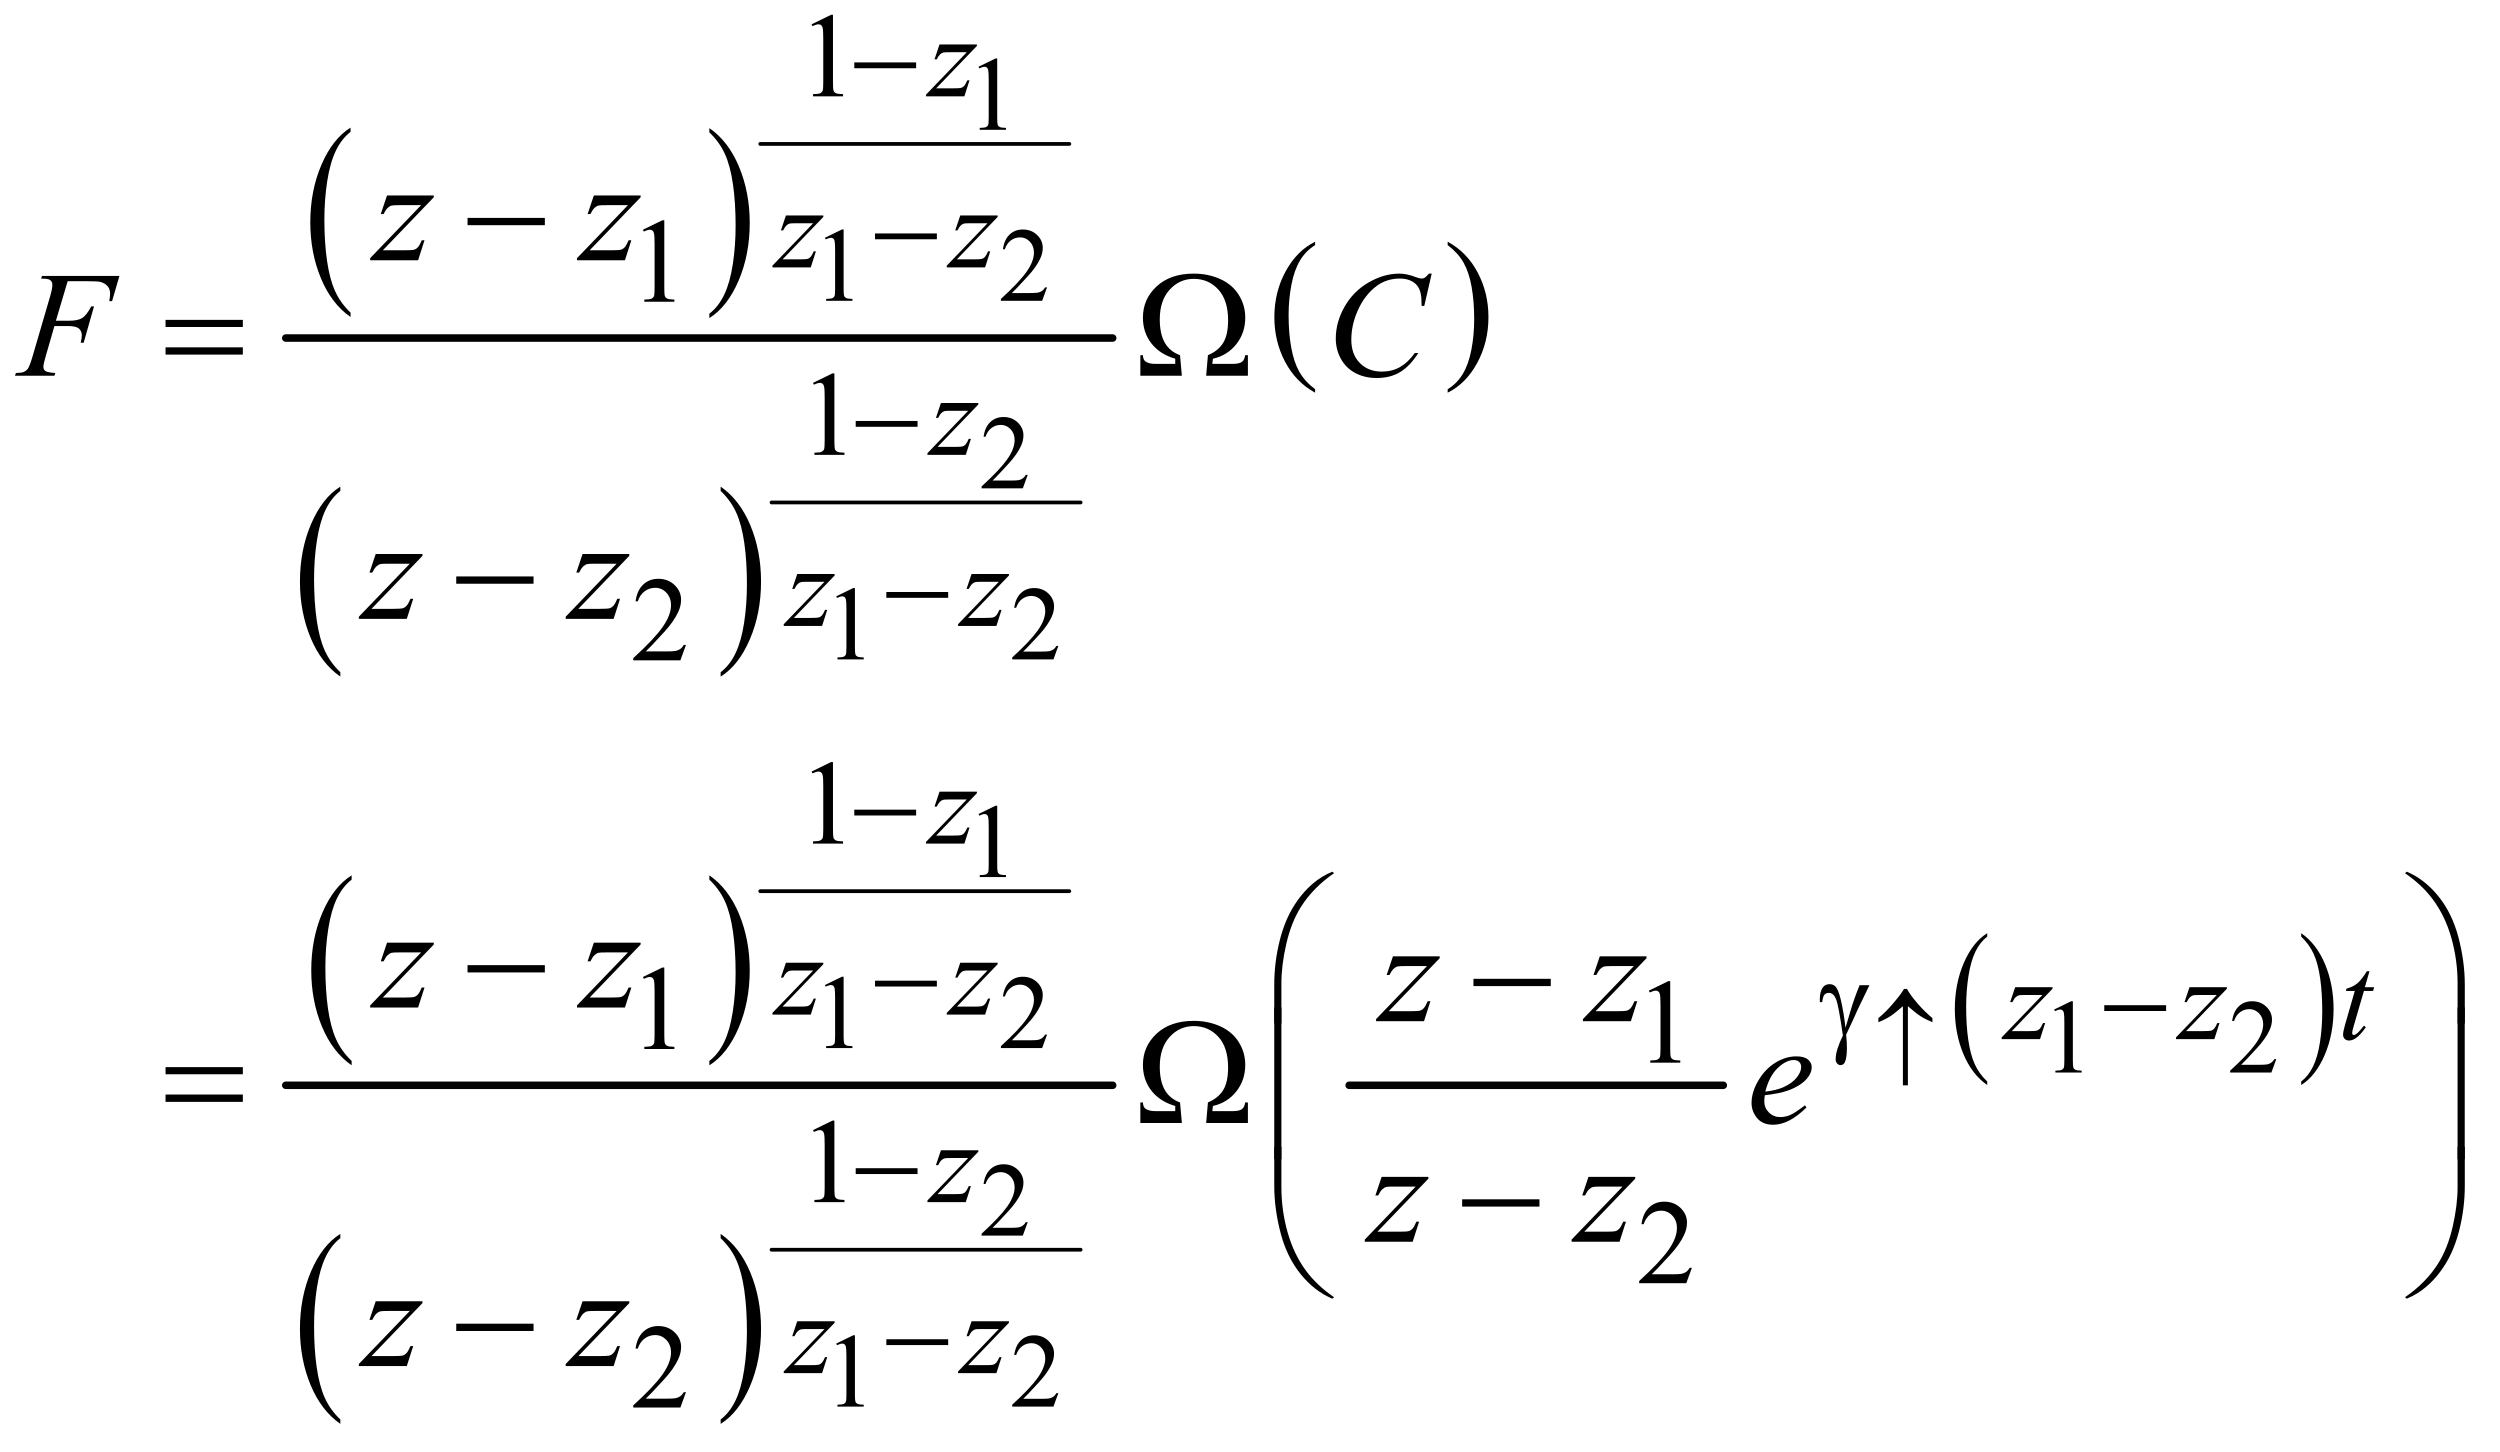 <?xml version="1.0" encoding="UTF-8"?>
<!DOCTYPE svg PUBLIC '-//W3C//DTD SVG 1.0//EN'
          'http://www.w3.org/TR/2001/REC-SVG-20010904/DTD/svg10.dtd'>
<svg stroke-dasharray="none" shape-rendering="auto" xmlns="http://www.w3.org/2000/svg" font-family="'Dialog'" text-rendering="auto" width="260" fill-opacity="1" color-interpolation="auto" color-rendering="auto" preserveAspectRatio="xMidYMid meet" font-size="12px" viewBox="0 0 260 151" fill="black" xmlns:xlink="http://www.w3.org/1999/xlink" stroke="black" image-rendering="auto" stroke-miterlimit="10" stroke-linecap="square" stroke-linejoin="miter" font-style="normal" stroke-width="1" height="151" stroke-dashoffset="0" font-weight="normal" stroke-opacity="1"
><!--Generated by the Batik Graphics2D SVG Generator--><defs id="genericDefs"
  /><g
  ><defs id="defs1"
    ><clipPath clipPathUnits="userSpaceOnUse" id="clipPath1"
      ><path d="M0.915 2.287 L165.664 2.287 L165.664 97.893 L0.915 97.893 L0.915 2.287 Z"
      /></clipPath
      ><clipPath clipPathUnits="userSpaceOnUse" id="clipPath2"
      ><path d="M29.239 73.051 L29.239 3127.558 L5292.792 3127.558 L5292.792 73.051 Z"
      /></clipPath
    ></defs
    ><g transform="scale(1.576,1.576) translate(-0.915,-2.287) matrix(0.031,0,0,0.031,0,0)"
    ><path d="M775.75 739.312 L775.75 748.609 Q735.234 720.484 712.641 666.086 Q690.047 611.688 690.047 547.016 Q690.047 479.734 713.805 424.469 Q737.562 369.203 775.75 345.406 L775.75 354.5 Q756.656 369.203 744.391 394.727 Q732.125 420.25 726.07 459.508 Q720.016 498.766 720.016 541.391 Q720.016 589.625 725.602 628.562 Q731.188 667.5 742.68 693.133 Q754.172 718.766 775.75 739.312 Z" stroke="none" clip-path="url(#clipPath2)"
    /></g
    ><g transform="matrix(0.049,0,0,0.049,-1.442,-3.603)"
    ><path d="M1534.984 354.5 L1534.984 345.406 Q1575.516 373.312 1598.109 427.711 Q1620.703 482.109 1620.703 546.797 Q1620.703 614.062 1596.945 669.438 Q1573.188 724.812 1534.984 748.609 L1534.984 739.312 Q1554.234 724.594 1566.508 699.07 Q1578.781 673.547 1584.758 634.398 Q1590.734 595.25 1590.734 552.422 Q1590.734 504.391 1585.219 465.352 Q1579.703 426.312 1568.141 400.68 Q1556.578 375.047 1534.984 354.5 Z" stroke="none" clip-path="url(#clipPath2)"
    /></g
    ><g stroke-width="8" transform="matrix(0.049,0,0,0.049,-1.442,-3.603)" stroke-linejoin="round" stroke-linecap="round"
    ><line y2="379" fill="none" x1="1643" clip-path="url(#clipPath2)" x2="2299" y1="379"
    /></g
    ><g transform="matrix(0.049,0,0,0.049,-1.442,-3.603)"
    ><path d="M751.75 1500.312 L751.75 1509.609 Q711.234 1481.484 688.641 1427.086 Q666.047 1372.688 666.047 1308.016 Q666.047 1240.734 689.805 1185.469 Q713.562 1130.203 751.75 1106.406 L751.75 1115.5 Q732.656 1130.203 720.391 1155.727 Q708.125 1181.25 702.07 1220.508 Q696.016 1259.766 696.016 1302.391 Q696.016 1350.625 701.602 1389.562 Q707.188 1428.5 718.68 1454.133 Q730.172 1479.766 751.75 1500.312 Z" stroke="none" clip-path="url(#clipPath2)"
    /></g
    ><g transform="matrix(0.049,0,0,0.049,-1.442,-3.603)"
    ><path d="M1558.984 1115.5 L1558.984 1106.406 Q1599.516 1134.312 1622.109 1188.711 Q1644.703 1243.109 1644.703 1307.797 Q1644.703 1375.062 1620.945 1430.438 Q1597.188 1485.812 1558.984 1509.609 L1558.984 1500.312 Q1578.234 1485.594 1590.508 1460.07 Q1602.781 1434.547 1608.758 1395.398 Q1614.734 1356.25 1614.734 1313.422 Q1614.734 1265.391 1609.219 1226.352 Q1603.703 1187.312 1592.141 1161.68 Q1580.578 1136.047 1558.984 1115.5 Z" stroke="none" clip-path="url(#clipPath2)"
    /></g
    ><g stroke-width="8" transform="matrix(0.049,0,0,0.049,-1.442,-3.603)" stroke-linejoin="round" stroke-linecap="round"
    ><line y2="1140" fill="none" x1="1667" clip-path="url(#clipPath2)" x2="2323" y1="1140"
    /></g
    ><g stroke-width="16" transform="matrix(0.049,0,0,0.049,-1.442,-3.603)" stroke-linejoin="round" stroke-linecap="round"
    ><line y2="791" fill="none" x1="636" clip-path="url(#clipPath2)" x2="2391" y1="791"
    /></g
    ><g transform="matrix(0.049,0,0,0.049,-1.442,-3.603)"
    ><path d="M2820.688 899.578 L2820.688 906.969 Q2779.781 884.625 2756.977 841.398 Q2734.172 798.172 2734.172 746.781 Q2734.172 693.328 2758.148 649.414 Q2782.125 605.5 2820.688 586.594 L2820.688 593.812 Q2801.406 605.5 2789.023 625.781 Q2776.641 646.062 2770.531 677.258 Q2764.422 708.453 2764.422 742.312 Q2764.422 780.641 2770.062 811.578 Q2775.703 842.516 2787.305 862.883 Q2798.906 883.25 2820.688 899.578 Z" stroke="none" clip-path="url(#clipPath2)"
    /></g
    ><g transform="matrix(0.049,0,0,0.049,-1.442,-3.603)"
    ><path d="M3102.047 593.812 L3102.047 586.594 Q3142.969 608.766 3165.773 651.992 Q3188.578 695.219 3188.578 746.609 Q3188.578 800.062 3164.594 844.062 Q3140.609 888.062 3102.047 906.969 L3102.047 899.578 Q3121.484 887.891 3133.867 867.609 Q3146.25 847.328 3152.289 816.219 Q3158.328 785.109 3158.328 751.078 Q3158.328 712.922 3152.758 681.898 Q3147.188 650.875 3135.516 630.508 Q3123.844 610.141 3102.047 593.812 Z" stroke="none" clip-path="url(#clipPath2)"
    /></g
    ><g transform="matrix(0.049,0,0,0.049,-1.442,-3.603)"
    ><path d="M775.75 2325.312 L775.75 2334.609 Q735.234 2306.484 712.641 2252.086 Q690.047 2197.688 690.047 2133.016 Q690.047 2065.734 713.805 2010.469 Q737.562 1955.203 775.75 1931.406 L775.75 1940.5 Q756.656 1955.203 744.391 1980.727 Q732.125 2006.25 726.07 2045.508 Q720.016 2084.766 720.016 2127.391 Q720.016 2175.625 725.602 2214.562 Q731.188 2253.5 742.68 2279.133 Q754.172 2304.766 775.75 2325.312 Z" stroke="none" clip-path="url(#clipPath2)"
    /></g
    ><g transform="matrix(0.049,0,0,0.049,-1.442,-3.603)"
    ><path d="M1534.984 1940.5 L1534.984 1931.406 Q1575.516 1959.312 1598.109 2013.711 Q1620.703 2068.109 1620.703 2132.797 Q1620.703 2200.062 1596.945 2255.438 Q1573.188 2310.812 1534.984 2334.609 L1534.984 2325.312 Q1554.234 2310.594 1566.508 2285.07 Q1578.781 2259.547 1584.758 2220.398 Q1590.734 2181.25 1590.734 2138.422 Q1590.734 2090.391 1585.219 2051.352 Q1579.703 2012.312 1568.141 1986.68 Q1556.578 1961.047 1534.984 1940.5 Z" stroke="none" clip-path="url(#clipPath2)"
    /></g
    ><g stroke-width="8" transform="matrix(0.049,0,0,0.049,-1.442,-3.603)" stroke-linejoin="round" stroke-linecap="round"
    ><line y2="1965" fill="none" x1="1643" clip-path="url(#clipPath2)" x2="2299" y1="1965"
    /></g
    ><g transform="matrix(0.049,0,0,0.049,-1.442,-3.603)"
    ><path d="M751.75 3086.312 L751.75 3095.609 Q711.234 3067.484 688.641 3013.086 Q666.047 2958.688 666.047 2894.016 Q666.047 2826.734 689.805 2771.469 Q713.562 2716.203 751.75 2692.406 L751.75 2701.5 Q732.656 2716.203 720.391 2741.727 Q708.125 2767.25 702.07 2806.508 Q696.016 2845.766 696.016 2888.391 Q696.016 2936.625 701.602 2975.562 Q707.188 3014.5 718.68 3040.133 Q730.172 3065.766 751.75 3086.312 Z" stroke="none" clip-path="url(#clipPath2)"
    /></g
    ><g transform="matrix(0.049,0,0,0.049,-1.442,-3.603)"
    ><path d="M1558.984 2701.5 L1558.984 2692.406 Q1599.516 2720.312 1622.109 2774.711 Q1644.703 2829.109 1644.703 2893.797 Q1644.703 2961.062 1620.945 3016.438 Q1597.188 3071.812 1558.984 3095.609 L1558.984 3086.312 Q1578.234 3071.594 1590.508 3046.07 Q1602.781 3020.547 1608.758 2981.398 Q1614.734 2942.25 1614.734 2899.422 Q1614.734 2851.391 1609.219 2812.352 Q1603.703 2773.312 1592.141 2747.68 Q1580.578 2722.047 1558.984 2701.5 Z" stroke="none" clip-path="url(#clipPath2)"
    /></g
    ><g stroke-width="8" transform="matrix(0.049,0,0,0.049,-1.442,-3.603)" stroke-linejoin="round" stroke-linecap="round"
    ><line y2="2726" fill="none" x1="1667" clip-path="url(#clipPath2)" x2="2323" y1="2726"
    /></g
    ><g stroke-width="16" transform="matrix(0.049,0,0,0.049,-1.442,-3.603)" stroke-linejoin="round" stroke-linecap="round"
    ><line y2="2377" fill="none" x1="636" clip-path="url(#clipPath2)" x2="2391" y1="2377"
    /></g
    ><g stroke-width="16" transform="matrix(0.049,0,0,0.049,-1.442,-3.603)" stroke-linejoin="round" stroke-linecap="round"
    ><line y2="2377" fill="none" x1="2893" clip-path="url(#clipPath2)" x2="3687" y1="2377"
    /></g
    ><g transform="matrix(0.049,0,0,0.049,-1.442,-3.603)"
    ><path d="M4247.188 2368.969 L4247.188 2376.406 Q4214.688 2353.938 4196.57 2310.461 Q4178.453 2266.984 4178.453 2215.297 Q4178.453 2161.547 4197.508 2117.383 Q4216.562 2073.219 4247.188 2054.203 L4247.188 2061.469 Q4231.875 2073.219 4222.039 2093.617 Q4212.203 2114.016 4207.344 2145.383 Q4202.484 2176.75 4202.484 2210.812 Q4202.484 2249.359 4206.969 2280.469 Q4211.453 2311.578 4220.664 2332.062 Q4229.875 2352.547 4247.188 2368.969 Z" stroke="none" clip-path="url(#clipPath2)"
    /></g
    ><g transform="matrix(0.049,0,0,0.049,-1.442,-3.603)"
    ><path d="M4913.609 2061.469 L4913.609 2054.203 Q4946.094 2076.5 4964.211 2119.977 Q4982.328 2163.453 4982.328 2215.125 Q4982.328 2268.891 4963.281 2313.141 Q4944.234 2357.391 4913.609 2376.406 L4913.609 2368.969 Q4929.047 2357.219 4938.883 2336.82 Q4948.719 2316.422 4953.508 2285.133 Q4958.297 2253.844 4958.297 2219.625 Q4958.297 2181.25 4953.883 2150.047 Q4949.469 2118.844 4940.188 2098.367 Q4930.906 2077.891 4913.609 2061.469 Z" stroke="none" clip-path="url(#clipPath2)"
    /></g
    ><g transform="matrix(0.049,0,0,0.049,-1.442,-3.603)"
    ><path d="M2106.25 215.234 L2142.344 197.625 L2145.953 197.625 L2145.953 322.859 Q2145.953 335.328 2146.992 338.391 Q2148.031 341.453 2151.312 343.094 Q2154.594 344.734 2164.656 344.953 L2164.656 349 L2108.875 349 L2108.875 344.953 Q2119.375 344.734 2122.438 343.148 Q2125.5 341.562 2126.703 338.883 Q2127.906 336.203 2127.906 322.859 L2127.906 242.797 Q2127.906 226.609 2126.812 222.016 Q2126.047 218.516 2124.023 216.875 Q2122 215.234 2119.156 215.234 Q2115.109 215.234 2107.891 218.625 L2106.25 215.234 Z" stroke="none" clip-path="url(#clipPath2)"
    /></g
    ><g transform="matrix(0.049,0,0,0.049,-1.442,-3.603)"
    ><path d="M1780.25 578.234 L1816.344 560.625 L1819.953 560.625 L1819.953 685.859 Q1819.953 698.328 1820.992 701.391 Q1822.031 704.453 1825.312 706.094 Q1828.594 707.734 1838.656 707.953 L1838.656 712 L1782.875 712 L1782.875 707.953 Q1793.375 707.734 1796.438 706.148 Q1799.5 704.562 1800.703 701.883 Q1801.906 699.203 1801.906 685.859 L1801.906 605.797 Q1801.906 589.609 1800.812 585.016 Q1800.047 581.516 1798.023 579.875 Q1796 578.234 1793.156 578.234 Q1789.109 578.234 1781.891 581.625 L1780.25 578.234 ZM2251.703 683.453 L2241.312 712 L2153.812 712 L2153.812 707.953 Q2192.422 672.734 2208.172 650.422 Q2223.922 628.109 2223.922 609.625 Q2223.922 595.516 2215.281 586.438 Q2206.641 577.359 2194.609 577.359 Q2183.672 577.359 2174.977 583.758 Q2166.281 590.156 2162.125 602.516 L2158.078 602.516 Q2160.812 582.281 2172.133 571.453 Q2183.453 560.625 2200.406 560.625 Q2218.453 560.625 2230.539 572.219 Q2242.625 583.812 2242.625 599.562 Q2242.625 610.828 2237.375 622.094 Q2229.281 639.812 2211.125 659.609 Q2183.891 689.359 2177.109 695.484 L2215.828 695.484 Q2227.641 695.484 2232.398 694.609 Q2237.156 693.734 2240.984 691.055 Q2244.812 688.375 2247.656 683.453 L2251.703 683.453 Z" stroke="none" clip-path="url(#clipPath2)"
    /></g
    ><g transform="matrix(0.049,0,0,0.049,-1.442,-3.603)"
    ><path d="M2210.703 1081.453 L2200.312 1110 L2112.812 1110 L2112.812 1105.953 Q2151.422 1070.734 2167.172 1048.422 Q2182.922 1026.109 2182.922 1007.625 Q2182.922 993.516 2174.281 984.438 Q2165.641 975.359 2153.609 975.359 Q2142.672 975.359 2133.977 981.758 Q2125.281 988.156 2121.125 1000.516 L2117.078 1000.516 Q2119.812 980.281 2131.133 969.453 Q2142.453 958.625 2159.406 958.625 Q2177.453 958.625 2189.539 970.219 Q2201.625 981.812 2201.625 997.562 Q2201.625 1008.828 2196.375 1020.094 Q2188.281 1037.812 2170.125 1057.609 Q2142.891 1087.359 2136.109 1093.484 L2174.828 1093.484 Q2186.641 1093.484 2191.398 1092.609 Q2196.156 1091.734 2199.984 1089.055 Q2203.812 1086.375 2206.656 1081.453 L2210.703 1081.453 Z" stroke="none" clip-path="url(#clipPath2)"
    /></g
    ><g transform="matrix(0.049,0,0,0.049,-1.442,-3.603)"
    ><path d="M1804.25 1339.234 L1840.344 1321.625 L1843.953 1321.625 L1843.953 1446.859 Q1843.953 1459.328 1844.992 1462.391 Q1846.031 1465.453 1849.312 1467.094 Q1852.594 1468.734 1862.656 1468.953 L1862.656 1473 L1806.875 1473 L1806.875 1468.953 Q1817.375 1468.734 1820.438 1467.148 Q1823.5 1465.562 1824.703 1462.883 Q1825.906 1460.203 1825.906 1446.859 L1825.906 1366.797 Q1825.906 1350.609 1824.812 1346.016 Q1824.047 1342.516 1822.023 1340.875 Q1820 1339.234 1817.156 1339.234 Q1813.109 1339.234 1805.891 1342.625 L1804.25 1339.234 ZM2275.703 1444.453 L2265.312 1473 L2177.812 1473 L2177.812 1468.953 Q2216.422 1433.734 2232.172 1411.422 Q2247.922 1389.109 2247.922 1370.625 Q2247.922 1356.516 2239.281 1347.438 Q2230.641 1338.359 2218.609 1338.359 Q2207.672 1338.359 2198.977 1344.758 Q2190.281 1351.156 2186.125 1363.516 L2182.078 1363.516 Q2184.812 1343.281 2196.133 1332.453 Q2207.453 1321.625 2224.406 1321.625 Q2242.453 1321.625 2254.539 1333.219 Q2266.625 1344.812 2266.625 1360.562 Q2266.625 1371.828 2261.375 1383.094 Q2253.281 1400.812 2235.125 1420.609 Q2207.891 1450.359 2201.109 1456.484 L2239.828 1456.484 Q2251.641 1456.484 2256.398 1455.609 Q2261.156 1454.734 2264.984 1452.055 Q2268.812 1449.375 2271.656 1444.453 L2275.703 1444.453 Z" stroke="none" clip-path="url(#clipPath2)"
    /></g
    ><g transform="matrix(0.049,0,0,0.049,-1.442,-3.603)"
    ><path d="M2106.25 1801.234 L2142.344 1783.625 L2145.953 1783.625 L2145.953 1908.859 Q2145.953 1921.328 2146.992 1924.391 Q2148.031 1927.453 2151.312 1929.094 Q2154.594 1930.734 2164.656 1930.953 L2164.656 1935 L2108.875 1935 L2108.875 1930.953 Q2119.375 1930.734 2122.438 1929.148 Q2125.5 1927.562 2126.703 1924.883 Q2127.906 1922.203 2127.906 1908.859 L2127.906 1828.797 Q2127.906 1812.609 2126.812 1808.016 Q2126.047 1804.516 2124.023 1802.875 Q2122 1801.234 2119.156 1801.234 Q2115.109 1801.234 2107.891 1804.625 L2106.25 1801.234 Z" stroke="none" clip-path="url(#clipPath2)"
    /></g
    ><g transform="matrix(0.049,0,0,0.049,-1.442,-3.603)"
    ><path d="M1780.25 2164.234 L1816.344 2146.625 L1819.953 2146.625 L1819.953 2271.859 Q1819.953 2284.328 1820.992 2287.391 Q1822.031 2290.453 1825.312 2292.094 Q1828.594 2293.734 1838.656 2293.953 L1838.656 2298 L1782.875 2298 L1782.875 2293.953 Q1793.375 2293.734 1796.438 2292.148 Q1799.5 2290.562 1800.703 2287.883 Q1801.906 2285.203 1801.906 2271.859 L1801.906 2191.797 Q1801.906 2175.609 1800.812 2171.016 Q1800.047 2167.516 1798.023 2165.875 Q1796 2164.234 1793.156 2164.234 Q1789.109 2164.234 1781.891 2167.625 L1780.25 2164.234 ZM2251.703 2269.453 L2241.312 2298 L2153.812 2298 L2153.812 2293.953 Q2192.422 2258.734 2208.172 2236.422 Q2223.922 2214.109 2223.922 2195.625 Q2223.922 2181.516 2215.281 2172.438 Q2206.641 2163.359 2194.609 2163.359 Q2183.672 2163.359 2174.977 2169.758 Q2166.281 2176.156 2162.125 2188.516 L2158.078 2188.516 Q2160.812 2168.281 2172.133 2157.453 Q2183.453 2146.625 2200.406 2146.625 Q2218.453 2146.625 2230.539 2158.219 Q2242.625 2169.812 2242.625 2185.562 Q2242.625 2196.828 2237.375 2208.094 Q2229.281 2225.812 2211.125 2245.609 Q2183.891 2275.359 2177.109 2281.484 L2215.828 2281.484 Q2227.641 2281.484 2232.398 2280.609 Q2237.156 2279.734 2240.984 2277.055 Q2244.812 2274.375 2247.656 2269.453 L2251.703 2269.453 Z" stroke="none" clip-path="url(#clipPath2)"
    /></g
    ><g transform="matrix(0.049,0,0,0.049,-1.442,-3.603)"
    ><path d="M4389.25 2216.234 L4425.344 2198.625 L4428.953 2198.625 L4428.953 2323.859 Q4428.953 2336.328 4429.992 2339.391 Q4431.031 2342.453 4434.312 2344.094 Q4437.594 2345.734 4447.656 2345.953 L4447.656 2350 L4391.875 2350 L4391.875 2345.953 Q4402.375 2345.734 4405.438 2344.148 Q4408.5 2342.562 4409.703 2339.883 Q4410.906 2337.203 4410.906 2323.859 L4410.906 2243.797 Q4410.906 2227.609 4409.812 2223.016 Q4409.047 2219.516 4407.023 2217.875 Q4405 2216.234 4402.156 2216.234 Q4398.109 2216.234 4390.891 2219.625 L4389.25 2216.234 ZM4860.703 2321.453 L4850.312 2350 L4762.812 2350 L4762.812 2345.953 Q4801.422 2310.734 4817.172 2288.422 Q4832.922 2266.109 4832.922 2247.625 Q4832.922 2233.516 4824.281 2224.438 Q4815.641 2215.359 4803.609 2215.359 Q4792.672 2215.359 4783.977 2221.758 Q4775.281 2228.156 4771.125 2240.516 L4767.078 2240.516 Q4769.812 2220.281 4781.133 2209.453 Q4792.453 2198.625 4809.406 2198.625 Q4827.453 2198.625 4839.539 2210.219 Q4851.625 2221.812 4851.625 2237.562 Q4851.625 2248.828 4846.375 2260.094 Q4838.281 2277.812 4820.125 2297.609 Q4792.891 2327.359 4786.109 2333.484 L4824.828 2333.484 Q4836.641 2333.484 4841.398 2332.609 Q4846.156 2331.734 4849.984 2329.055 Q4853.812 2326.375 4856.656 2321.453 L4860.703 2321.453 Z" stroke="none" clip-path="url(#clipPath2)"
    /></g
    ><g transform="matrix(0.049,0,0,0.049,-1.442,-3.603)"
    ><path d="M2210.703 2667.453 L2200.312 2696 L2112.812 2696 L2112.812 2691.953 Q2151.422 2656.734 2167.172 2634.422 Q2182.922 2612.109 2182.922 2593.625 Q2182.922 2579.516 2174.281 2570.438 Q2165.641 2561.359 2153.609 2561.359 Q2142.672 2561.359 2133.977 2567.758 Q2125.281 2574.156 2121.125 2586.516 L2117.078 2586.516 Q2119.812 2566.281 2131.133 2555.453 Q2142.453 2544.625 2159.406 2544.625 Q2177.453 2544.625 2189.539 2556.219 Q2201.625 2567.812 2201.625 2583.562 Q2201.625 2594.828 2196.375 2606.094 Q2188.281 2623.812 2170.125 2643.609 Q2142.891 2673.359 2136.109 2679.484 L2174.828 2679.484 Q2186.641 2679.484 2191.398 2678.609 Q2196.156 2677.734 2199.984 2675.055 Q2203.812 2672.375 2206.656 2667.453 L2210.703 2667.453 Z" stroke="none" clip-path="url(#clipPath2)"
    /></g
    ><g transform="matrix(0.049,0,0,0.049,-1.442,-3.603)"
    ><path d="M1804.25 2925.234 L1840.344 2907.625 L1843.953 2907.625 L1843.953 3032.859 Q1843.953 3045.328 1844.992 3048.391 Q1846.031 3051.453 1849.312 3053.094 Q1852.594 3054.734 1862.656 3054.953 L1862.656 3059 L1806.875 3059 L1806.875 3054.953 Q1817.375 3054.734 1820.438 3053.148 Q1823.5 3051.562 1824.703 3048.883 Q1825.906 3046.203 1825.906 3032.859 L1825.906 2952.797 Q1825.906 2936.609 1824.812 2932.016 Q1824.047 2928.516 1822.023 2926.875 Q1820 2925.234 1817.156 2925.234 Q1813.109 2925.234 1805.891 2928.625 L1804.25 2925.234 ZM2275.703 3030.453 L2265.312 3059 L2177.812 3059 L2177.812 3054.953 Q2216.422 3019.734 2232.172 2997.422 Q2247.922 2975.109 2247.922 2956.625 Q2247.922 2942.516 2239.281 2933.438 Q2230.641 2924.359 2218.609 2924.359 Q2207.672 2924.359 2198.977 2930.758 Q2190.281 2937.156 2186.125 2949.516 L2182.078 2949.516 Q2184.812 2929.281 2196.133 2918.453 Q2207.453 2907.625 2224.406 2907.625 Q2242.453 2907.625 2254.539 2919.219 Q2266.625 2930.812 2266.625 2946.562 Q2266.625 2957.828 2261.375 2969.094 Q2253.281 2986.812 2235.125 3006.609 Q2207.891 3036.359 2201.109 3042.484 L2239.828 3042.484 Q2251.641 3042.484 2256.398 3041.609 Q2261.156 3040.734 2264.984 3038.055 Q2268.812 3035.375 2271.656 3030.453 L2275.703 3030.453 Z" stroke="none" clip-path="url(#clipPath2)"
    /></g
    ><g transform="matrix(0.049,0,0,0.049,-1.442,-3.603)"
    ><path d="M1752 125.125 L1793.25 105 L1797.375 105 L1797.375 248.125 Q1797.375 262.375 1798.562 265.875 Q1799.75 269.375 1803.5 271.25 Q1807.25 273.125 1818.75 273.375 L1818.75 278 L1755 278 L1755 273.375 Q1767 273.125 1770.5 271.312 Q1774 269.5 1775.375 266.438 Q1776.75 263.375 1776.75 248.125 L1776.75 156.625 Q1776.75 138.125 1775.5 132.875 Q1774.625 128.875 1772.312 127 Q1770 125.125 1766.75 125.125 Q1762.125 125.125 1753.875 129 L1752 125.125 Z" stroke="none" clip-path="url(#clipPath2)"
    /></g
    ><g transform="matrix(0.049,0,0,0.049,-1.442,-3.603)"
    ><path d="M1394 561.125 L1435.25 541 L1439.375 541 L1439.375 684.125 Q1439.375 698.375 1440.562 701.875 Q1441.75 705.375 1445.5 707.25 Q1449.25 709.125 1460.75 709.375 L1460.75 714 L1397 714 L1397 709.375 Q1409 709.125 1412.5 707.312 Q1416 705.5 1417.375 702.438 Q1418.75 699.375 1418.75 684.125 L1418.75 592.625 Q1418.75 574.125 1417.5 568.875 Q1416.625 564.875 1414.312 563 Q1412 561.125 1408.75 561.125 Q1404.125 561.125 1395.875 565 L1394 561.125 Z" stroke="none" clip-path="url(#clipPath2)"
    /></g
    ><g transform="matrix(0.049,0,0,0.049,-1.442,-3.603)"
    ><path d="M1755 886.125 L1796.25 866 L1800.375 866 L1800.375 1009.125 Q1800.375 1023.375 1801.562 1026.875 Q1802.75 1030.375 1806.5 1032.25 Q1810.25 1034.125 1821.75 1034.375 L1821.75 1039 L1758 1039 L1758 1034.375 Q1770 1034.125 1773.5 1032.312 Q1777 1030.5 1778.375 1027.438 Q1779.75 1024.375 1779.75 1009.125 L1779.75 917.625 Q1779.75 899.125 1778.5 893.875 Q1777.625 889.875 1775.312 888 Q1773 886.125 1769.75 886.125 Q1765.125 886.125 1756.875 890 L1755 886.125 Z" stroke="none" clip-path="url(#clipPath2)"
    /></g
    ><g transform="matrix(0.049,0,0,0.049,-1.442,-3.603)"
    ><path d="M1485.375 1442.375 L1473.5 1475 L1373.5 1475 L1373.5 1470.375 Q1417.625 1430.125 1435.625 1404.625 Q1453.625 1379.125 1453.625 1358 Q1453.625 1341.875 1443.75 1331.5 Q1433.875 1321.125 1420.125 1321.125 Q1407.625 1321.125 1397.688 1328.438 Q1387.75 1335.75 1383 1349.875 L1378.375 1349.875 Q1381.5 1326.75 1394.438 1314.375 Q1407.375 1302 1426.75 1302 Q1447.375 1302 1461.188 1315.25 Q1475 1328.5 1475 1346.5 Q1475 1359.375 1469 1372.25 Q1459.75 1392.5 1439 1415.125 Q1407.875 1449.125 1400.125 1456.125 L1444.375 1456.125 Q1457.875 1456.125 1463.312 1455.125 Q1468.75 1454.125 1473.125 1451.062 Q1477.5 1448 1480.75 1442.375 L1485.375 1442.375 Z" stroke="none" clip-path="url(#clipPath2)"
    /></g
    ><g transform="matrix(0.049,0,0,0.049,-1.442,-3.603)"
    ><path d="M1752 1711.125 L1793.25 1691 L1797.375 1691 L1797.375 1834.125 Q1797.375 1848.375 1798.562 1851.875 Q1799.75 1855.375 1803.5 1857.25 Q1807.25 1859.125 1818.75 1859.375 L1818.75 1864 L1755 1864 L1755 1859.375 Q1767 1859.125 1770.5 1857.312 Q1774 1855.5 1775.375 1852.438 Q1776.75 1849.375 1776.75 1834.125 L1776.75 1742.625 Q1776.75 1724.125 1775.5 1718.875 Q1774.625 1714.875 1772.312 1713 Q1770 1711.125 1766.75 1711.125 Q1762.125 1711.125 1753.875 1715 L1752 1711.125 Z" stroke="none" clip-path="url(#clipPath2)"
    /></g
    ><g transform="matrix(0.049,0,0,0.049,-1.442,-3.603)"
    ><path d="M1394 2147.125 L1435.25 2127 L1439.375 2127 L1439.375 2270.125 Q1439.375 2284.375 1440.562 2287.875 Q1441.75 2291.375 1445.5 2293.25 Q1449.25 2295.125 1460.75 2295.375 L1460.75 2300 L1397 2300 L1397 2295.375 Q1409 2295.125 1412.5 2293.312 Q1416 2291.5 1417.375 2288.438 Q1418.75 2285.375 1418.75 2270.125 L1418.75 2178.625 Q1418.75 2160.125 1417.5 2154.875 Q1416.625 2150.875 1414.312 2149 Q1412 2147.125 1408.75 2147.125 Q1404.125 2147.125 1395.875 2151 L1394 2147.125 Z" stroke="none" clip-path="url(#clipPath2)"
    /></g
    ><g transform="matrix(0.049,0,0,0.049,-1.442,-3.603)"
    ><path d="M3529 2176.125 L3570.25 2156 L3574.375 2156 L3574.375 2299.125 Q3574.375 2313.375 3575.562 2316.875 Q3576.75 2320.375 3580.5 2322.25 Q3584.25 2324.125 3595.75 2324.375 L3595.75 2329 L3532 2329 L3532 2324.375 Q3544 2324.125 3547.5 2322.312 Q3551 2320.5 3552.375 2317.438 Q3553.75 2314.375 3553.75 2299.125 L3553.75 2207.625 Q3553.75 2189.125 3552.5 2183.875 Q3551.625 2179.875 3549.312 2178 Q3547 2176.125 3543.75 2176.125 Q3539.125 2176.125 3530.875 2180 L3529 2176.125 Z" stroke="none" clip-path="url(#clipPath2)"
    /></g
    ><g transform="matrix(0.049,0,0,0.049,-1.442,-3.603)"
    ><path d="M1755 2472.125 L1796.25 2452 L1800.375 2452 L1800.375 2595.125 Q1800.375 2609.375 1801.562 2612.875 Q1802.75 2616.375 1806.5 2618.25 Q1810.25 2620.125 1821.75 2620.375 L1821.75 2625 L1758 2625 L1758 2620.375 Q1770 2620.125 1773.5 2618.312 Q1777 2616.5 1778.375 2613.438 Q1779.75 2610.375 1779.75 2595.125 L1779.75 2503.625 Q1779.75 2485.125 1778.5 2479.875 Q1777.625 2475.875 1775.312 2474 Q1773 2472.125 1769.75 2472.125 Q1765.125 2472.125 1756.875 2476 L1755 2472.125 Z" stroke="none" clip-path="url(#clipPath2)"
    /></g
    ><g transform="matrix(0.049,0,0,0.049,-1.442,-3.603)"
    ><path d="M3620.375 2764.375 L3608.5 2797 L3508.5 2797 L3508.5 2792.375 Q3552.625 2752.125 3570.625 2726.625 Q3588.625 2701.125 3588.625 2680 Q3588.625 2663.875 3578.75 2653.5 Q3568.875 2643.125 3555.125 2643.125 Q3542.625 2643.125 3532.688 2650.438 Q3522.75 2657.75 3518 2671.875 L3513.375 2671.875 Q3516.5 2648.75 3529.438 2636.375 Q3542.375 2624 3561.75 2624 Q3582.375 2624 3596.188 2637.25 Q3610 2650.5 3610 2668.5 Q3610 2681.375 3604 2694.25 Q3594.75 2714.5 3574 2737.125 Q3542.875 2771.125 3535.125 2778.125 L3579.375 2778.125 Q3592.875 2778.125 3598.312 2777.125 Q3603.75 2776.125 3608.125 2773.062 Q3612.5 2770 3615.75 2764.375 L3620.375 2764.375 Z" stroke="none" clip-path="url(#clipPath2)"
    /></g
    ><g transform="matrix(0.049,0,0,0.049,-1.442,-3.603)"
    ><path d="M1485.375 3028.375 L1473.5 3061 L1373.5 3061 L1373.5 3056.375 Q1417.625 3016.125 1435.625 2990.625 Q1453.625 2965.125 1453.625 2944 Q1453.625 2927.875 1443.75 2917.5 Q1433.875 2907.125 1420.125 2907.125 Q1407.625 2907.125 1397.688 2914.438 Q1387.75 2921.75 1383 2935.875 L1378.375 2935.875 Q1381.5 2912.75 1394.438 2900.375 Q1407.375 2888 1426.75 2888 Q1447.375 2888 1461.188 2901.25 Q1475 2914.5 1475 2932.5 Q1475 2945.375 1469 2958.25 Q1459.75 2978.5 1439 3001.125 Q1407.875 3035.125 1400.125 3042.125 L1444.375 3042.125 Q1457.875 3042.125 1463.312 3041.125 Q1468.75 3040.125 1473.125 3037.062 Q1477.5 3034 1480.75 3028.375 L1485.375 3028.375 Z" stroke="none" clip-path="url(#clipPath2)"
    /></g
    ><g transform="matrix(0.049,0,0,0.049,-1.442,-3.603)"
    ><path d="M2023.5 167.875 L2102.875 167.875 L2102.875 171 L2016.375 261 L2053 261 Q2066 261 2069.5 260 Q2073 259 2075.938 255.75 Q2078.875 252.5 2082.5 244 L2087.125 244 L2076.25 278 L1994.875 278 L1994.875 274.375 L2081.375 184.375 L2045.375 184.375 Q2034 184.375 2031.625 185 Q2028.125 185.75 2024.688 188.938 Q2021.25 192.125 2017.625 199.5 L2012.875 199.5 L2023.5 167.875 Z" stroke="none" clip-path="url(#clipPath2)"
    /></g
    ><g transform="matrix(0.049,0,0,0.049,-1.442,-3.603)"
    ><path d="M1697.5 530.875 L1776.875 530.875 L1776.875 534 L1690.375 624 L1727 624 Q1740 624 1743.5 623 Q1747 622 1749.938 618.75 Q1752.875 615.5 1756.5 607 L1761.125 607 L1750.25 641 L1668.875 641 L1668.875 637.375 L1755.375 547.375 L1719.375 547.375 Q1708 547.375 1705.625 548 Q1702.125 548.75 1698.688 551.938 Q1695.25 555.125 1691.625 562.5 L1686.875 562.5 L1697.5 530.875 ZM2067.5 530.875 L2146.875 530.875 L2146.875 534 L2060.375 624 L2097 624 Q2110 624 2113.5 623 Q2117 622 2119.938 618.75 Q2122.875 615.5 2126.5 607 L2131.125 607 L2120.25 641 L2038.875 641 L2038.875 637.375 L2125.375 547.375 L2089.375 547.375 Q2078 547.375 2075.625 548 Q2072.125 548.75 2068.688 551.938 Q2065.25 555.125 2061.625 562.5 L2056.875 562.5 L2067.5 530.875 Z" stroke="none" clip-path="url(#clipPath2)"
    /></g
    ><g transform="matrix(0.049,0,0,0.049,-1.442,-3.603)"
    ><path d="M2026.5 928.875 L2105.875 928.875 L2105.875 932 L2019.375 1022 L2056 1022 Q2069 1022 2072.5 1021 Q2076 1020 2078.938 1016.75 Q2081.875 1013.5 2085.5 1005 L2090.125 1005 L2079.25 1039 L1997.875 1039 L1997.875 1035.375 L2084.375 945.375 L2048.375 945.375 Q2037 945.375 2034.625 946 Q2031.125 946.75 2027.688 949.938 Q2024.25 953.125 2020.625 960.5 L2015.875 960.5 L2026.5 928.875 Z" stroke="none" clip-path="url(#clipPath2)"
    /></g
    ><g transform="matrix(0.049,0,0,0.049,-1.442,-3.603)"
    ><path d="M1721.5 1291.875 L1800.875 1291.875 L1800.875 1295 L1714.375 1385 L1751 1385 Q1764 1385 1767.5 1384 Q1771 1383 1773.938 1379.75 Q1776.875 1376.5 1780.5 1368 L1785.125 1368 L1774.25 1402 L1692.875 1402 L1692.875 1398.375 L1779.375 1308.375 L1743.375 1308.375 Q1732 1308.375 1729.625 1309 Q1726.125 1309.75 1722.688 1312.938 Q1719.25 1316.125 1715.625 1323.5 L1710.875 1323.5 L1721.5 1291.875 ZM2091.5 1291.875 L2170.875 1291.875 L2170.875 1295 L2084.375 1385 L2121 1385 Q2134 1385 2137.5 1384 Q2141 1383 2143.938 1379.75 Q2146.875 1376.5 2150.5 1368 L2155.125 1368 L2144.25 1402 L2062.875 1402 L2062.875 1398.375 L2149.375 1308.375 L2113.375 1308.375 Q2102 1308.375 2099.625 1309 Q2096.125 1309.75 2092.688 1312.938 Q2089.25 1316.125 2085.625 1323.5 L2080.875 1323.5 L2091.5 1291.875 Z" stroke="none" clip-path="url(#clipPath2)"
    /></g
    ><g transform="matrix(0.049,0,0,0.049,-1.442,-3.603)"
    ><path d="M2023.5 1753.875 L2102.875 1753.875 L2102.875 1757 L2016.375 1847 L2053 1847 Q2066 1847 2069.5 1846 Q2073 1845 2075.938 1841.75 Q2078.875 1838.5 2082.5 1830 L2087.125 1830 L2076.25 1864 L1994.875 1864 L1994.875 1860.375 L2081.375 1770.375 L2045.375 1770.375 Q2034 1770.375 2031.625 1771 Q2028.125 1771.75 2024.688 1774.938 Q2021.25 1778.125 2017.625 1785.5 L2012.875 1785.5 L2023.5 1753.875 Z" stroke="none" clip-path="url(#clipPath2)"
    /></g
    ><g transform="matrix(0.049,0,0,0.049,-1.442,-3.603)"
    ><path d="M1697.5 2116.875 L1776.875 2116.875 L1776.875 2120 L1690.375 2210 L1727 2210 Q1740 2210 1743.5 2209 Q1747 2208 1749.938 2204.75 Q1752.875 2201.5 1756.5 2193 L1761.125 2193 L1750.25 2227 L1668.875 2227 L1668.875 2223.375 L1755.375 2133.375 L1719.375 2133.375 Q1708 2133.375 1705.625 2134 Q1702.125 2134.75 1698.688 2137.938 Q1695.25 2141.125 1691.625 2148.5 L1686.875 2148.5 L1697.5 2116.875 ZM2067.5 2116.875 L2146.875 2116.875 L2146.875 2120 L2060.375 2210 L2097 2210 Q2110 2210 2113.5 2209 Q2117 2208 2119.938 2204.75 Q2122.875 2201.5 2126.5 2193 L2131.125 2193 L2120.25 2227 L2038.875 2227 L2038.875 2223.375 L2125.375 2133.375 L2089.375 2133.375 Q2078 2133.375 2075.625 2134 Q2072.125 2134.75 2068.688 2137.938 Q2065.25 2141.125 2061.625 2148.5 L2056.875 2148.5 L2067.5 2116.875 Z" stroke="none" clip-path="url(#clipPath2)"
    /></g
    ><g transform="matrix(0.049,0,0,0.049,-1.442,-3.603)"
    ><path d="M4306.5 2168.875 L4385.875 2168.875 L4385.875 2172 L4299.375 2262 L4336 2262 Q4349 2262 4352.5 2261 Q4356 2260 4358.938 2256.75 Q4361.875 2253.5 4365.5 2245 L4370.125 2245 L4359.25 2279 L4277.875 2279 L4277.875 2275.375 L4364.375 2185.375 L4328.375 2185.375 Q4317 2185.375 4314.625 2186 Q4311.125 2186.75 4307.688 2189.938 Q4304.25 2193.125 4300.625 2200.5 L4295.875 2200.5 L4306.5 2168.875 ZM4676.5 2168.875 L4755.875 2168.875 L4755.875 2172 L4669.375 2262 L4706 2262 Q4719 2262 4722.5 2261 Q4726 2260 4728.938 2256.75 Q4731.875 2253.5 4735.5 2245 L4740.125 2245 L4729.25 2279 L4647.875 2279 L4647.875 2275.375 L4734.375 2185.375 L4698.375 2185.375 Q4687 2185.375 4684.625 2186 Q4681.125 2186.75 4677.688 2189.938 Q4674.25 2193.125 4670.625 2200.5 L4665.875 2200.5 L4676.5 2168.875 ZM5058.5 2134.875 L5048.75 2168.875 L5068.375 2168.875 L5066.25 2176.75 L5046.75 2176.75 L5025.25 2250.5 Q5021.75 2262.375 5021.75 2265.875 Q5021.75 2268 5022.75 2269.125 Q5023.75 2270.25 5025.125 2270.25 Q5028.25 2270.25 5033.375 2265.875 Q5036.375 2263.375 5046.75 2250.5 L5050.875 2253.625 Q5039.375 2270.375 5029.125 2277.25 Q5022.125 2282 5015 2282 Q5009.5 2282 5006 2278.562 Q5002.5 2275.125 5002.5 2269.75 Q5002.5 2263 5006.5 2249.125 L5027.375 2176.75 L5008.5 2176.75 L5009.75 2171.875 Q5023.5 2168.125 5032.625 2160.688 Q5041.75 2153.25 5053 2134.875 L5058.5 2134.875 Z" stroke="none" clip-path="url(#clipPath2)"
    /></g
    ><g transform="matrix(0.049,0,0,0.049,-1.442,-3.603)"
    ><path d="M2026.5 2514.875 L2105.875 2514.875 L2105.875 2518 L2019.375 2608 L2056 2608 Q2069 2608 2072.5 2607 Q2076 2606 2078.938 2602.75 Q2081.875 2599.5 2085.5 2591 L2090.125 2591 L2079.25 2625 L1997.875 2625 L1997.875 2621.375 L2084.375 2531.375 L2048.375 2531.375 Q2037 2531.375 2034.625 2532 Q2031.125 2532.75 2027.688 2535.938 Q2024.25 2539.125 2020.625 2546.5 L2015.875 2546.5 L2026.5 2514.875 Z" stroke="none" clip-path="url(#clipPath2)"
    /></g
    ><g transform="matrix(0.049,0,0,0.049,-1.442,-3.603)"
    ><path d="M1721.5 2877.875 L1800.875 2877.875 L1800.875 2881 L1714.375 2971 L1751 2971 Q1764 2971 1767.5 2970 Q1771 2969 1773.938 2965.75 Q1776.875 2962.5 1780.5 2954 L1785.125 2954 L1774.25 2988 L1692.875 2988 L1692.875 2984.375 L1779.375 2894.375 L1743.375 2894.375 Q1732 2894.375 1729.625 2895 Q1726.125 2895.75 1722.688 2898.938 Q1719.25 2902.125 1715.625 2909.5 L1710.875 2909.5 L1721.5 2877.875 ZM2091.5 2877.875 L2170.875 2877.875 L2170.875 2881 L2084.375 2971 L2121 2971 Q2134 2971 2137.5 2970 Q2141 2969 2143.938 2965.75 Q2146.875 2962.5 2150.5 2954 L2155.125 2954 L2144.25 2988 L2062.875 2988 L2062.875 2984.375 L2149.375 2894.375 L2113.375 2894.375 Q2102 2894.375 2099.625 2895 Q2096.125 2895.75 2092.688 2898.938 Q2089.25 2902.125 2085.625 2909.5 L2080.875 2909.5 L2091.5 2877.875 Z" stroke="none" clip-path="url(#clipPath2)"
    /></g
    ><g transform="matrix(0.049,0,0,0.049,-1.442,-3.603)"
    ><path d="M850.875 488.344 L950.094 488.344 L950.094 492.25 L841.969 604.75 L887.75 604.75 Q904 604.75 908.375 603.5 Q912.75 602.25 916.422 598.188 Q920.094 594.125 924.625 583.5 L930.406 583.5 L916.812 626 L815.094 626 L815.094 621.469 L923.219 508.969 L878.219 508.969 Q864 508.969 861.031 509.75 Q856.656 510.688 852.359 514.672 Q848.062 518.656 843.531 527.875 L837.594 527.875 L850.875 488.344 ZM1289.875 488.344 L1389.094 488.344 L1389.094 492.25 L1280.969 604.75 L1326.75 604.75 Q1343 604.75 1347.375 603.5 Q1351.75 602.25 1355.422 598.188 Q1359.094 594.125 1363.625 583.5 L1369.406 583.5 L1355.812 626 L1254.094 626 L1254.094 621.469 L1362.219 508.969 L1317.219 508.969 Q1303 508.969 1300.031 509.75 Q1295.656 510.688 1291.359 514.672 Q1287.062 518.656 1282.531 527.875 L1276.594 527.875 L1289.875 488.344 Z" stroke="none" clip-path="url(#clipPath2)"
    /></g
    ><g transform="matrix(0.049,0,0,0.049,-1.442,-3.603)"
    ><path d="M173.062 670.375 L148.062 754.281 L175.875 754.281 Q194.625 754.281 203.922 748.5 Q213.219 742.719 223.062 723.812 L229 723.812 L206.969 801 L200.719 801 Q203.062 791.625 203.062 785.531 Q203.062 776 196.734 770.766 Q190.406 765.531 173.062 765.531 L144.938 765.531 L126.5 829.438 Q121.5 846.469 121.5 852.094 Q121.5 857.875 125.797 861 Q130.094 864.125 146.812 865.219 L144.938 871 L61.188 871 L63.219 865.219 Q75.406 864.906 79.469 863.031 Q85.719 860.375 88.688 855.844 Q92.906 849.438 98.688 829.438 L136.031 701.781 Q140.562 686.312 140.562 677.562 Q140.562 673.5 138.531 670.609 Q136.5 667.719 132.516 666.312 Q128.531 664.906 116.656 664.906 L118.531 659.125 L282.906 659.125 L267.281 712.719 L261.344 712.719 Q263.062 703.031 263.062 696.781 Q263.062 686.469 257.359 680.453 Q251.656 674.438 242.75 671.938 Q236.5 670.375 214.781 670.375 L173.062 670.375 ZM3068.156 654.281 L3052.375 722.875 L3046.75 722.875 L3046.125 705.688 Q3045.344 696.312 3042.531 688.969 Q3039.719 681.625 3034.094 676.234 Q3028.469 670.844 3019.875 667.797 Q3011.281 664.75 3000.812 664.75 Q2972.844 664.75 2951.906 680.062 Q2925.188 699.594 2910.031 735.219 Q2897.531 764.594 2897.531 794.75 Q2897.531 825.531 2915.5 843.891 Q2933.469 862.25 2962.219 862.25 Q2983.938 862.25 3000.891 852.562 Q3017.844 842.875 3032.375 822.719 L3039.719 822.719 Q3022.531 850.062 3001.594 862.953 Q2980.656 875.844 2951.438 875.844 Q2925.5 875.844 2905.5 864.984 Q2885.5 854.125 2875.031 834.438 Q2864.562 814.75 2864.562 792.094 Q2864.562 757.406 2883.156 724.594 Q2901.75 691.781 2934.172 673.031 Q2966.594 654.281 2999.562 654.281 Q3015.031 654.281 3034.25 661.625 Q3042.688 664.75 3046.438 664.75 Q3050.188 664.75 3053 663.188 Q3055.812 661.625 3062.375 654.281 L3068.156 654.281 Z" stroke="none" clip-path="url(#clipPath2)"
    /></g
    ><g transform="matrix(0.049,0,0,0.049,-1.442,-3.603)"
    ><path d="M826.875 1249.344 L926.094 1249.344 L926.094 1253.25 L817.969 1365.75 L863.75 1365.75 Q880 1365.75 884.375 1364.5 Q888.75 1363.25 892.422 1359.188 Q896.094 1355.125 900.625 1344.5 L906.406 1344.5 L892.812 1387 L791.094 1387 L791.094 1382.469 L899.219 1269.969 L854.219 1269.969 Q840 1269.969 837.031 1270.75 Q832.656 1271.688 828.359 1275.672 Q824.062 1279.656 819.531 1288.875 L813.594 1288.875 L826.875 1249.344 ZM1265.875 1249.344 L1365.094 1249.344 L1365.094 1253.25 L1256.969 1365.75 L1302.75 1365.75 Q1319 1365.75 1323.375 1364.5 Q1327.75 1363.25 1331.422 1359.188 Q1335.094 1355.125 1339.625 1344.5 L1345.406 1344.5 L1331.812 1387 L1230.094 1387 L1230.094 1382.469 L1338.219 1269.969 L1293.219 1269.969 Q1279 1269.969 1276.031 1270.75 Q1271.656 1271.688 1267.359 1275.672 Q1263.062 1279.656 1258.531 1288.875 L1252.594 1288.875 L1265.875 1249.344 Z" stroke="none" clip-path="url(#clipPath2)"
    /></g
    ><g transform="matrix(0.049,0,0,0.049,-1.442,-3.603)"
    ><path d="M850.875 2074.344 L950.094 2074.344 L950.094 2078.25 L841.969 2190.75 L887.75 2190.75 Q904 2190.75 908.375 2189.5 Q912.75 2188.25 916.422 2184.188 Q920.094 2180.125 924.625 2169.5 L930.406 2169.5 L916.812 2212 L815.094 2212 L815.094 2207.469 L923.219 2094.969 L878.219 2094.969 Q864 2094.969 861.031 2095.75 Q856.656 2096.688 852.359 2100.672 Q848.062 2104.656 843.531 2113.875 L837.594 2113.875 L850.875 2074.344 ZM1289.875 2074.344 L1389.094 2074.344 L1389.094 2078.25 L1280.969 2190.75 L1326.75 2190.75 Q1343 2190.75 1347.375 2189.5 Q1351.75 2188.25 1355.422 2184.188 Q1359.094 2180.125 1363.625 2169.5 L1369.406 2169.5 L1355.812 2212 L1254.094 2212 L1254.094 2207.469 L1362.219 2094.969 L1317.219 2094.969 Q1303 2094.969 1300.031 2095.75 Q1295.656 2096.688 1291.359 2100.672 Q1287.062 2104.656 1282.531 2113.875 L1276.594 2113.875 L1289.875 2074.344 Z" stroke="none" clip-path="url(#clipPath2)"
    /></g
    ><g transform="matrix(0.049,0,0,0.049,-1.442,-3.603)"
    ><path d="M2985.875 2103.344 L3085.094 2103.344 L3085.094 2107.25 L2976.969 2219.75 L3022.75 2219.75 Q3039 2219.75 3043.375 2218.5 Q3047.75 2217.25 3051.422 2213.188 Q3055.094 2209.125 3059.625 2198.5 L3065.406 2198.5 L3051.812 2241 L2950.094 2241 L2950.094 2236.469 L3058.219 2123.969 L3013.219 2123.969 Q2999 2123.969 2996.031 2124.75 Q2991.656 2125.688 2987.359 2129.672 Q2983.062 2133.656 2978.531 2142.875 L2972.594 2142.875 L2985.875 2103.344 ZM3424.875 2103.344 L3524.094 2103.344 L3524.094 2107.25 L3415.969 2219.75 L3461.75 2219.75 Q3478 2219.75 3482.375 2218.5 Q3486.75 2217.25 3490.422 2213.188 Q3494.094 2209.125 3498.625 2198.5 L3504.406 2198.5 L3490.812 2241 L3389.094 2241 L3389.094 2236.469 L3497.219 2123.969 L3452.219 2123.969 Q3438 2123.969 3435.031 2124.75 Q3430.656 2125.688 3426.359 2129.672 Q3422.062 2133.656 3417.531 2142.875 L3411.594 2142.875 L3424.875 2103.344 Z" stroke="none" clip-path="url(#clipPath2)"
    /></g
    ><g transform="matrix(0.049,0,0,0.049,-1.442,-3.603)"
    ><path d="M3775.125 2398.094 Q3774.031 2405.906 3774.031 2411.062 Q3774.031 2424.969 3783.875 2434.734 Q3793.719 2444.5 3807.781 2444.5 Q3819.031 2444.5 3829.422 2439.891 Q3839.812 2435.281 3860.281 2419.5 L3863.562 2424.031 Q3826.531 2460.75 3792.938 2460.75 Q3770.125 2460.75 3758.562 2446.375 Q3747 2432 3747 2414.656 Q3747 2391.375 3761.375 2367 Q3775.75 2342.625 3797.469 2329.109 Q3819.188 2315.594 3842.156 2315.594 Q3858.719 2315.594 3866.688 2322.312 Q3874.656 2329.031 3874.656 2338.25 Q3874.656 2351.219 3864.344 2363.094 Q3850.75 2378.562 3824.344 2388.094 Q3806.844 2394.5 3775.125 2398.094 ZM3776.219 2390.438 Q3799.344 2387.781 3813.875 2381.375 Q3833.094 2372.781 3842.703 2360.828 Q3852.312 2348.875 3852.312 2338.094 Q3852.312 2331.531 3848.172 2327.469 Q3844.031 2323.406 3836.375 2323.406 Q3820.438 2323.406 3802.547 2340.359 Q3784.656 2357.312 3776.219 2390.438 Z" stroke="none" clip-path="url(#clipPath2)"
    /></g
    ><g transform="matrix(0.049,0,0,0.049,-1.442,-3.603)"
    ><path d="M2961.875 2571.344 L3061.094 2571.344 L3061.094 2575.25 L2952.969 2687.75 L2998.75 2687.75 Q3015 2687.75 3019.375 2686.5 Q3023.75 2685.25 3027.422 2681.188 Q3031.094 2677.125 3035.625 2666.5 L3041.406 2666.5 L3027.812 2709 L2926.094 2709 L2926.094 2704.469 L3034.219 2591.969 L2989.219 2591.969 Q2975 2591.969 2972.031 2592.75 Q2967.656 2593.688 2963.359 2597.672 Q2959.062 2601.656 2954.531 2610.875 L2948.594 2610.875 L2961.875 2571.344 ZM3400.875 2571.344 L3500.094 2571.344 L3500.094 2575.25 L3391.969 2687.75 L3437.75 2687.75 Q3454 2687.75 3458.375 2686.5 Q3462.75 2685.25 3466.422 2681.188 Q3470.094 2677.125 3474.625 2666.5 L3480.406 2666.5 L3466.812 2709 L3365.094 2709 L3365.094 2704.469 L3473.219 2591.969 L3428.219 2591.969 Q3414 2591.969 3411.031 2592.75 Q3406.656 2593.688 3402.359 2597.672 Q3398.062 2601.656 3393.531 2610.875 L3387.594 2610.875 L3400.875 2571.344 Z" stroke="none" clip-path="url(#clipPath2)"
    /></g
    ><g transform="matrix(0.049,0,0,0.049,-1.442,-3.603)"
    ><path d="M826.875 2835.344 L926.094 2835.344 L926.094 2839.25 L817.969 2951.75 L863.75 2951.75 Q880 2951.75 884.375 2950.5 Q888.75 2949.25 892.422 2945.188 Q896.094 2941.125 900.625 2930.5 L906.406 2930.5 L892.812 2973 L791.094 2973 L791.094 2968.469 L899.219 2855.969 L854.219 2855.969 Q840 2855.969 837.031 2856.75 Q832.656 2857.688 828.359 2861.672 Q824.062 2865.656 819.531 2874.875 L813.594 2874.875 L826.875 2835.344 ZM1265.875 2835.344 L1365.094 2835.344 L1365.094 2839.25 L1256.969 2951.75 L1302.75 2951.75 Q1319 2951.75 1323.375 2950.5 Q1327.75 2949.25 1331.422 2945.188 Q1335.094 2941.125 1339.625 2930.5 L1345.406 2930.5 L1331.812 2973 L1230.094 2973 L1230.094 2968.469 L1338.219 2855.969 L1293.219 2855.969 Q1279 2855.969 1276.031 2856.75 Q1271.656 2857.688 1267.359 2861.672 Q1263.062 2865.656 1258.531 2874.875 L1252.594 2874.875 L1265.875 2835.344 Z" stroke="none" clip-path="url(#clipPath2)"
    /></g
    ><g transform="matrix(0.049,0,0,0.049,-1.442,-3.603)"
    ><path d="M4078.844 2209.172 L4078.844 2377.062 L4068.234 2377.062 L4068.234 2209.172 Q4050.297 2224.812 4040.508 2231.047 Q4030.719 2237.281 4016.172 2243.188 L4016.172 2234.438 Q4031.922 2221.641 4048.055 2202.609 Q4064.188 2183.578 4070.641 2172.422 L4076.766 2172.422 Q4084.859 2186.859 4099.953 2204.086 Q4115.047 2221.312 4130.906 2234.438 L4130.906 2243.188 Q4116.031 2236.953 4105.805 2230.391 Q4095.578 2223.828 4078.844 2209.172 Z" stroke="none" clip-path="url(#clipPath2)"
    /></g
    ><g transform="matrix(0.049,0,0,0.049,-1.442,-3.603)"
    ><path d="M1842.625 206 L1973.875 206 L1973.875 218.375 L1842.625 218.375 L1842.625 206 Z" stroke="none" clip-path="url(#clipPath2)"
    /></g
    ><g transform="matrix(0.049,0,0,0.049,-1.442,-3.603)"
    ><path d="M1886.625 569 L2017.875 569 L2017.875 581.375 L1886.625 581.375 L1886.625 569 Z" stroke="none" clip-path="url(#clipPath2)"
    /></g
    ><g transform="matrix(0.049,0,0,0.049,-1.442,-3.603)"
    ><path d="M1845.625 967 L1976.875 967 L1976.875 979.375 L1845.625 979.375 L1845.625 967 Z" stroke="none" clip-path="url(#clipPath2)"
    /></g
    ><g transform="matrix(0.049,0,0,0.049,-1.442,-3.603)"
    ><path d="M1910.625 1330 L2041.875 1330 L2041.875 1342.375 L1910.625 1342.375 L1910.625 1330 Z" stroke="none" clip-path="url(#clipPath2)"
    /></g
    ><g transform="matrix(0.049,0,0,0.049,-1.442,-3.603)"
    ><path d="M1842.625 1792 L1973.875 1792 L1973.875 1804.375 L1842.625 1804.375 L1842.625 1792 Z" stroke="none" clip-path="url(#clipPath2)"
    /></g
    ><g transform="matrix(0.049,0,0,0.049,-1.442,-3.603)"
    ><path d="M1886.625 2155 L2017.875 2155 L2017.875 2167.375 L1886.625 2167.375 L1886.625 2155 Z" stroke="none" clip-path="url(#clipPath2)"
    /></g
    ><g transform="matrix(0.049,0,0,0.049,-1.442,-3.603)"
    ><path d="M3976.375 2164.5 L3997.25 2164.5 Q3995.25 2169 3976.625 2207.25 Q3968.875 2223.25 3965.5 2231.5 Q3964 2234.875 3962.125 2238.875 L3947.75 2269.625 Q3948.625 2277.625 3949 2284.375 Q3949.375 2291.125 3949.375 2296.625 Q3949.375 2313.625 3946.875 2322.875 Q3945.125 2329.375 3942.25 2331.812 Q3939.375 2334.25 3936 2334.25 Q3931.875 2334.25 3928.688 2330.75 Q3925.5 2327.25 3925.5 2321.75 Q3925.5 2312.125 3929.375 2299.562 Q3933.25 2287 3940.875 2271.375 Q3931.75 2207.375 3926.312 2194.125 Q3920.875 2180.875 3911.25 2180.875 Q3905.375 2180.875 3902 2184.438 Q3898.625 2188 3896.875 2200.5 L3892 2200.5 Q3891.875 2196.75 3891.875 2194.875 Q3891.875 2177.625 3898.625 2168.875 Q3903.75 2162.375 3912.375 2162.375 Q3919.875 2162.375 3924.625 2166.875 Q3931.125 2173.25 3936.25 2194.625 Q3942.75 2222.375 3946.375 2255 L3957.375 2217.875 Q3964.75 2192.875 3976.375 2164.5 ZM4495.625 2207 L4626.875 2207 L4626.875 2219.375 L4495.625 2219.375 L4495.625 2207 Z" stroke="none" clip-path="url(#clipPath2)"
    /></g
    ><g transform="matrix(0.049,0,0,0.049,-1.442,-3.603)"
    ><path d="M1845.625 2553 L1976.875 2553 L1976.875 2565.375 L1845.625 2565.375 L1845.625 2553 Z" stroke="none" clip-path="url(#clipPath2)"
    /></g
    ><g transform="matrix(0.049,0,0,0.049,-1.442,-3.603)"
    ><path d="M1910.625 2916 L2041.875 2916 L2041.875 2928.375 L1910.625 2928.375 L1910.625 2916 Z" stroke="none" clip-path="url(#clipPath2)"
    /></g
    ><g transform="matrix(0.049,0,0,0.049,-1.442,-3.603)"
    ><path d="M1021.781 536 L1185.844 536 L1185.844 551.469 L1021.781 551.469 L1021.781 536 Z" stroke="none" clip-path="url(#clipPath2)"
    /></g
    ><g transform="matrix(0.049,0,0,0.049,-1.442,-3.603)"
    ><path d="M380.781 752.406 L544.844 752.406 L544.844 767.562 L380.781 767.562 L380.781 752.406 ZM380.781 810.688 L544.844 810.688 L544.844 826.156 L380.781 826.156 L380.781 810.688 ZM2678.031 871 L2589.438 871 L2593.188 827.406 Q2615.219 818.188 2625.609 801.156 Q2636 784.125 2636 753.344 Q2636 710.844 2615.297 688.109 Q2594.594 665.375 2563.188 665.375 Q2532.875 665.375 2511.938 688.422 Q2491 711.469 2491 751.156 Q2491 782.406 2501.703 801 Q2512.406 819.594 2533.969 827.406 L2537.875 871 L2449.75 871 L2449.75 827.406 L2455.219 827.406 Q2455.688 836.938 2460.219 840.375 Q2467.25 845.844 2481.625 845.844 L2523.812 845.844 L2523.812 834.906 Q2491 825.375 2473.109 802.25 Q2455.219 779.125 2455.219 747.719 Q2455.219 708.344 2484.359 681.312 Q2513.5 654.281 2563.188 654.281 Q2593.656 654.281 2619.203 665.766 Q2644.75 677.25 2658.578 699.281 Q2672.406 721.312 2672.406 747.719 Q2672.406 780.062 2653.422 804.047 Q2634.438 828.031 2603.812 834.906 L2602.562 845.844 L2645.531 845.844 Q2659.906 845.844 2665.531 841.469 Q2671.156 837.094 2672.094 827.406 L2678.031 827.406 L2678.031 871 Z" stroke="none" clip-path="url(#clipPath2)"
    /></g
    ><g transform="matrix(0.049,0,0,0.049,-1.442,-3.603)"
    ><path d="M997.781 1297 L1161.844 1297 L1161.844 1312.469 L997.781 1312.469 L997.781 1297 Z" stroke="none" clip-path="url(#clipPath2)"
    /></g
    ><g transform="matrix(0.049,0,0,0.049,-1.442,-3.603)"
    ><path d="M1021.781 2122 L1185.844 2122 L1185.844 2137.469 L1021.781 2137.469 L1021.781 2122 Z" stroke="none" clip-path="url(#clipPath2)"
    /></g
    ><g transform="matrix(0.049,0,0,0.049,-1.442,-3.603)"
    ><path d="M2733.969 2245.938 L2733.969 2163.75 Q2733.969 2115.625 2745.688 2069.219 Q2755.688 2029.375 2773.891 1999.219 Q2792.094 1969.062 2816.469 1948.438 Q2834.281 1933.281 2857.25 1923.594 L2860.844 1926.875 Q2816.781 1957.188 2790.844 1997.969 Q2770.219 2030.625 2759.672 2076.25 Q2749.125 2121.875 2749.125 2160.625 L2749.125 2245.938 L2733.969 2245.938 ZM5260.844 2245.938 L5245.531 2245.938 L5245.531 2160.625 Q5245.531 2111.25 5232.406 2064.531 Q5219.281 2017.812 5193.031 1982.5 Q5170.375 1951.875 5133.969 1926.875 L5137.562 1923.594 Q5175.219 1939.375 5204.516 1975.469 Q5233.812 2011.562 5247.328 2062.891 Q5260.844 2114.219 5260.844 2163.75 L5260.844 2245.938 Z" stroke="none" clip-path="url(#clipPath2)"
    /></g
    ><g transform="matrix(0.049,0,0,0.049,-1.442,-3.603)"
    ><path d="M3156.781 2151 L3320.844 2151 L3320.844 2166.469 L3156.781 2166.469 L3156.781 2151 Z" stroke="none" clip-path="url(#clipPath2)"
    /></g
    ><g transform="matrix(0.049,0,0,0.049,-1.442,-3.603)"
    ><path d="M380.781 2338.406 L544.844 2338.406 L544.844 2353.562 L380.781 2353.562 L380.781 2338.406 ZM380.781 2396.688 L544.844 2396.688 L544.844 2412.156 L380.781 2412.156 L380.781 2396.688 ZM2678.031 2457 L2589.438 2457 L2593.188 2413.406 Q2615.219 2404.188 2625.609 2387.156 Q2636 2370.125 2636 2339.344 Q2636 2296.844 2615.297 2274.109 Q2594.594 2251.375 2563.188 2251.375 Q2532.875 2251.375 2511.938 2274.422 Q2491 2297.469 2491 2337.156 Q2491 2368.406 2501.703 2387 Q2512.406 2405.594 2533.969 2413.406 L2537.875 2457 L2449.75 2457 L2449.75 2413.406 L2455.219 2413.406 Q2455.688 2422.938 2460.219 2426.375 Q2467.25 2431.844 2481.625 2431.844 L2523.812 2431.844 L2523.812 2420.906 Q2491 2411.375 2473.109 2388.25 Q2455.219 2365.125 2455.219 2333.719 Q2455.219 2294.344 2484.359 2267.312 Q2513.5 2240.281 2563.188 2240.281 Q2593.656 2240.281 2619.203 2251.766 Q2644.75 2263.25 2658.578 2285.281 Q2672.406 2307.312 2672.406 2333.719 Q2672.406 2366.062 2653.422 2390.047 Q2634.438 2414.031 2603.812 2420.906 L2602.562 2431.844 L2645.531 2431.844 Q2659.906 2431.844 2665.531 2427.469 Q2671.156 2423.094 2672.094 2413.406 L2678.031 2413.406 L2678.031 2457 Z" stroke="none" clip-path="url(#clipPath2)"
    /></g
    ><g transform="matrix(0.049,0,0,0.049,-1.442,-3.603)"
    ><path d="M2749.125 2533.938 L2733.969 2533.938 L2733.969 2211.594 L2749.125 2211.594 L2749.125 2533.938 ZM5260.688 2533.938 L5245.531 2533.938 L5245.531 2211.594 L5260.688 2211.594 L5260.688 2533.938 Z" stroke="none" clip-path="url(#clipPath2)"
    /></g
    ><g transform="matrix(0.049,0,0,0.049,-1.442,-3.603)"
    ><path d="M3132.781 2619 L3296.844 2619 L3296.844 2634.469 L3132.781 2634.469 L3132.781 2619 Z" stroke="none" clip-path="url(#clipPath2)"
    /></g
    ><g transform="matrix(0.049,0,0,0.049,-1.442,-3.603)"
    ><path d="M2733.969 2507.594 L2749.125 2507.594 L2749.125 2593.062 Q2749.125 2642.438 2762.328 2689.156 Q2775.531 2735.875 2801.781 2771.188 Q2824.438 2801.656 2860.844 2826.812 L2857.25 2829.938 Q2819.594 2814.156 2790.297 2778.141 Q2761 2742.125 2747.484 2690.719 Q2733.969 2639.312 2733.969 2589.938 L2733.969 2507.594 ZM5260.844 2507.594 L5260.844 2589.938 Q5260.844 2638.062 5249.125 2684.312 Q5239.125 2724.312 5220.922 2754.469 Q5202.719 2784.625 5178.188 2805.25 Q5160.531 2820.406 5137.562 2829.938 L5133.969 2826.812 Q5178.031 2796.5 5203.969 2755.719 Q5224.594 2723.062 5235.062 2677.438 Q5245.531 2631.812 5245.531 2593.062 L5245.531 2507.594 L5260.844 2507.594 Z" stroke="none" clip-path="url(#clipPath2)"
    /></g
    ><g transform="matrix(0.049,0,0,0.049,-1.442,-3.603)"
    ><path d="M997.781 2883 L1161.844 2883 L1161.844 2898.469 L997.781 2898.469 L997.781 2883 Z" stroke="none" clip-path="url(#clipPath2)"
    /></g
  ></g
></svg
>
